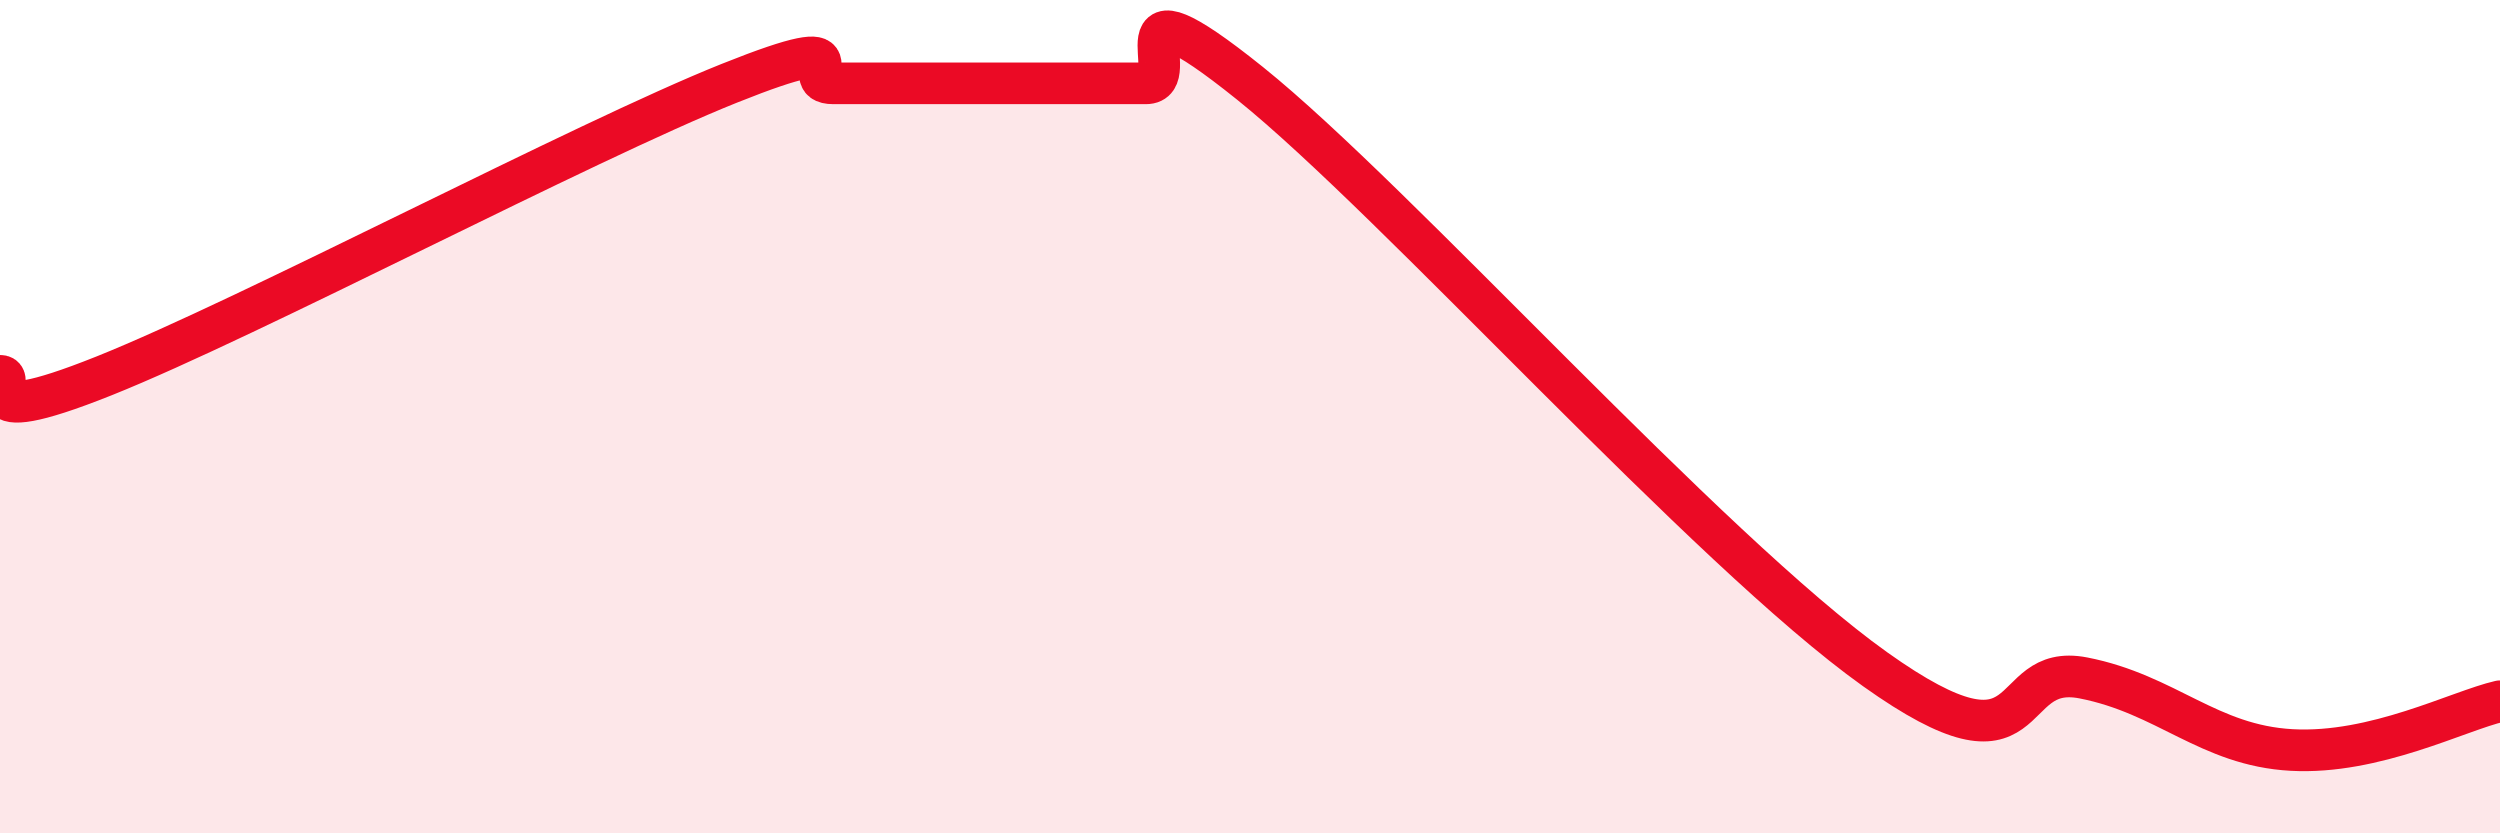 
    <svg width="60" height="20" viewBox="0 0 60 20" xmlns="http://www.w3.org/2000/svg">
      <path
        d="M 0,9.02 C 0.5,9.02 -1,10.42 2.5,9.02 C 6,7.62 14,3.4 17.5,2 C 21,0.6 19,2 20,2 C 21,2 21.5,2 22.5,2 C 23.5,2 24,2 25,2 C 26,2 26.5,2 27.5,2 C 28.5,2 26.5,-0.81 30,2 C 33.5,4.81 41,13.21 45,16.06 C 49,18.91 48,15.88 50,16.27 C 52,16.66 53,17.89 55,18 C 57,18.11 59,17.06 60,16.83L60 20L0 20Z"
        fill="#EB0A25"
        opacity="0.1"
        stroke-linecap="round"
        stroke-linejoin="round"
      />
      <path
        d="M 0,9.02 C 0.5,9.02 -1,10.42 2.5,9.02 C 6,7.62 14,3.4 17.5,2 C 21,0.6 19,2 20,2 C 21,2 21.5,2 22.5,2 C 23.5,2 24,2 25,2 C 26,2 26.5,2 27.5,2 C 28.5,2 26.5,-0.81 30,2 C 33.5,4.81 41,13.21 45,16.06 C 49,18.91 48,15.88 50,16.27 C 52,16.66 53,17.89 55,18 C 57,18.11 59,17.06 60,16.83"
        stroke="#EB0A25"
        stroke-width="1"
        fill="none"
        stroke-linecap="round"
        stroke-linejoin="round"
      />
    </svg>
  